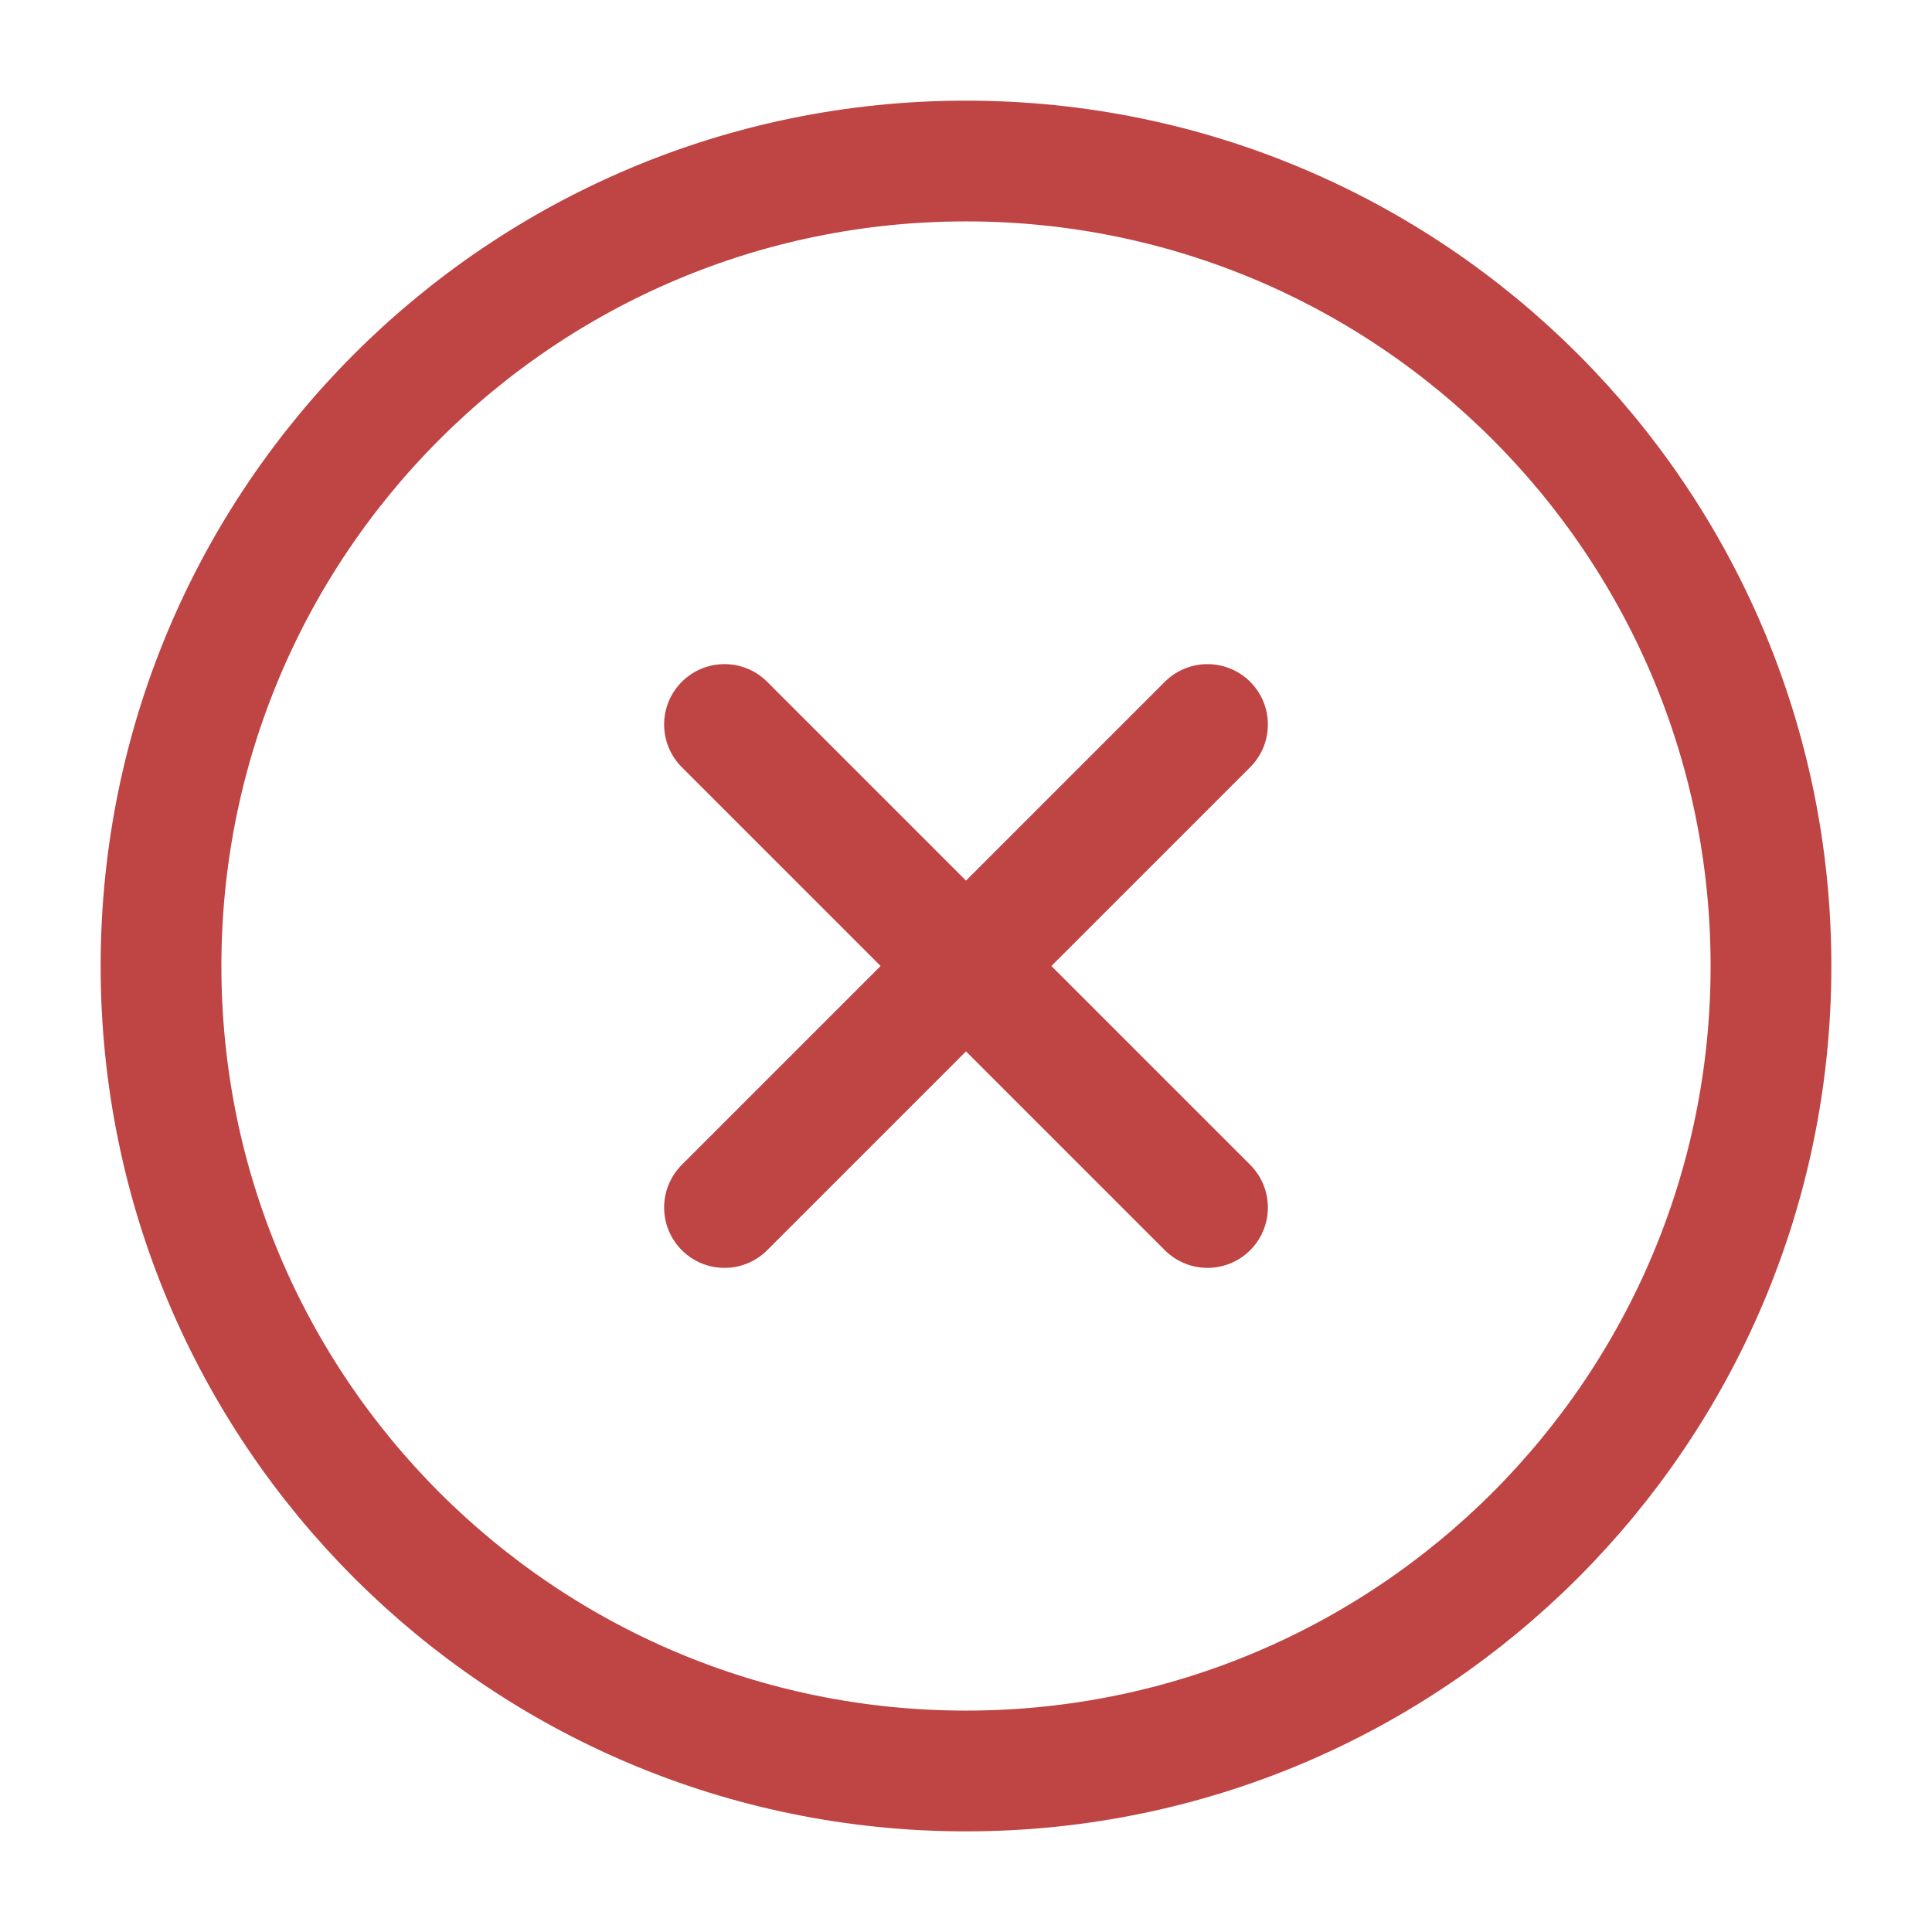 <svg width="32" height="32" viewBox="0 0 32 32" fill="none" xmlns="http://www.w3.org/2000/svg">
<path d="M16 29.333C23.364 29.333 29.333 23.364 29.333 16C29.333 8.636 23.364 2.667 16 2.667C8.636 2.667 2.667 8.636 2.667 16C2.667 23.364 8.636 29.333 16 29.333Z" stroke="#BF4444" stroke-width="2" stroke-linecap="round" stroke-linejoin="round"/>
<path d="M20 12L12 20" stroke="#BF4444" stroke-width="2" stroke-linecap="round" stroke-linejoin="round"/>
<path d="M12 12L20 20" stroke="#BF4444" stroke-width="2" stroke-linecap="round" stroke-linejoin="round"/>
</svg>
